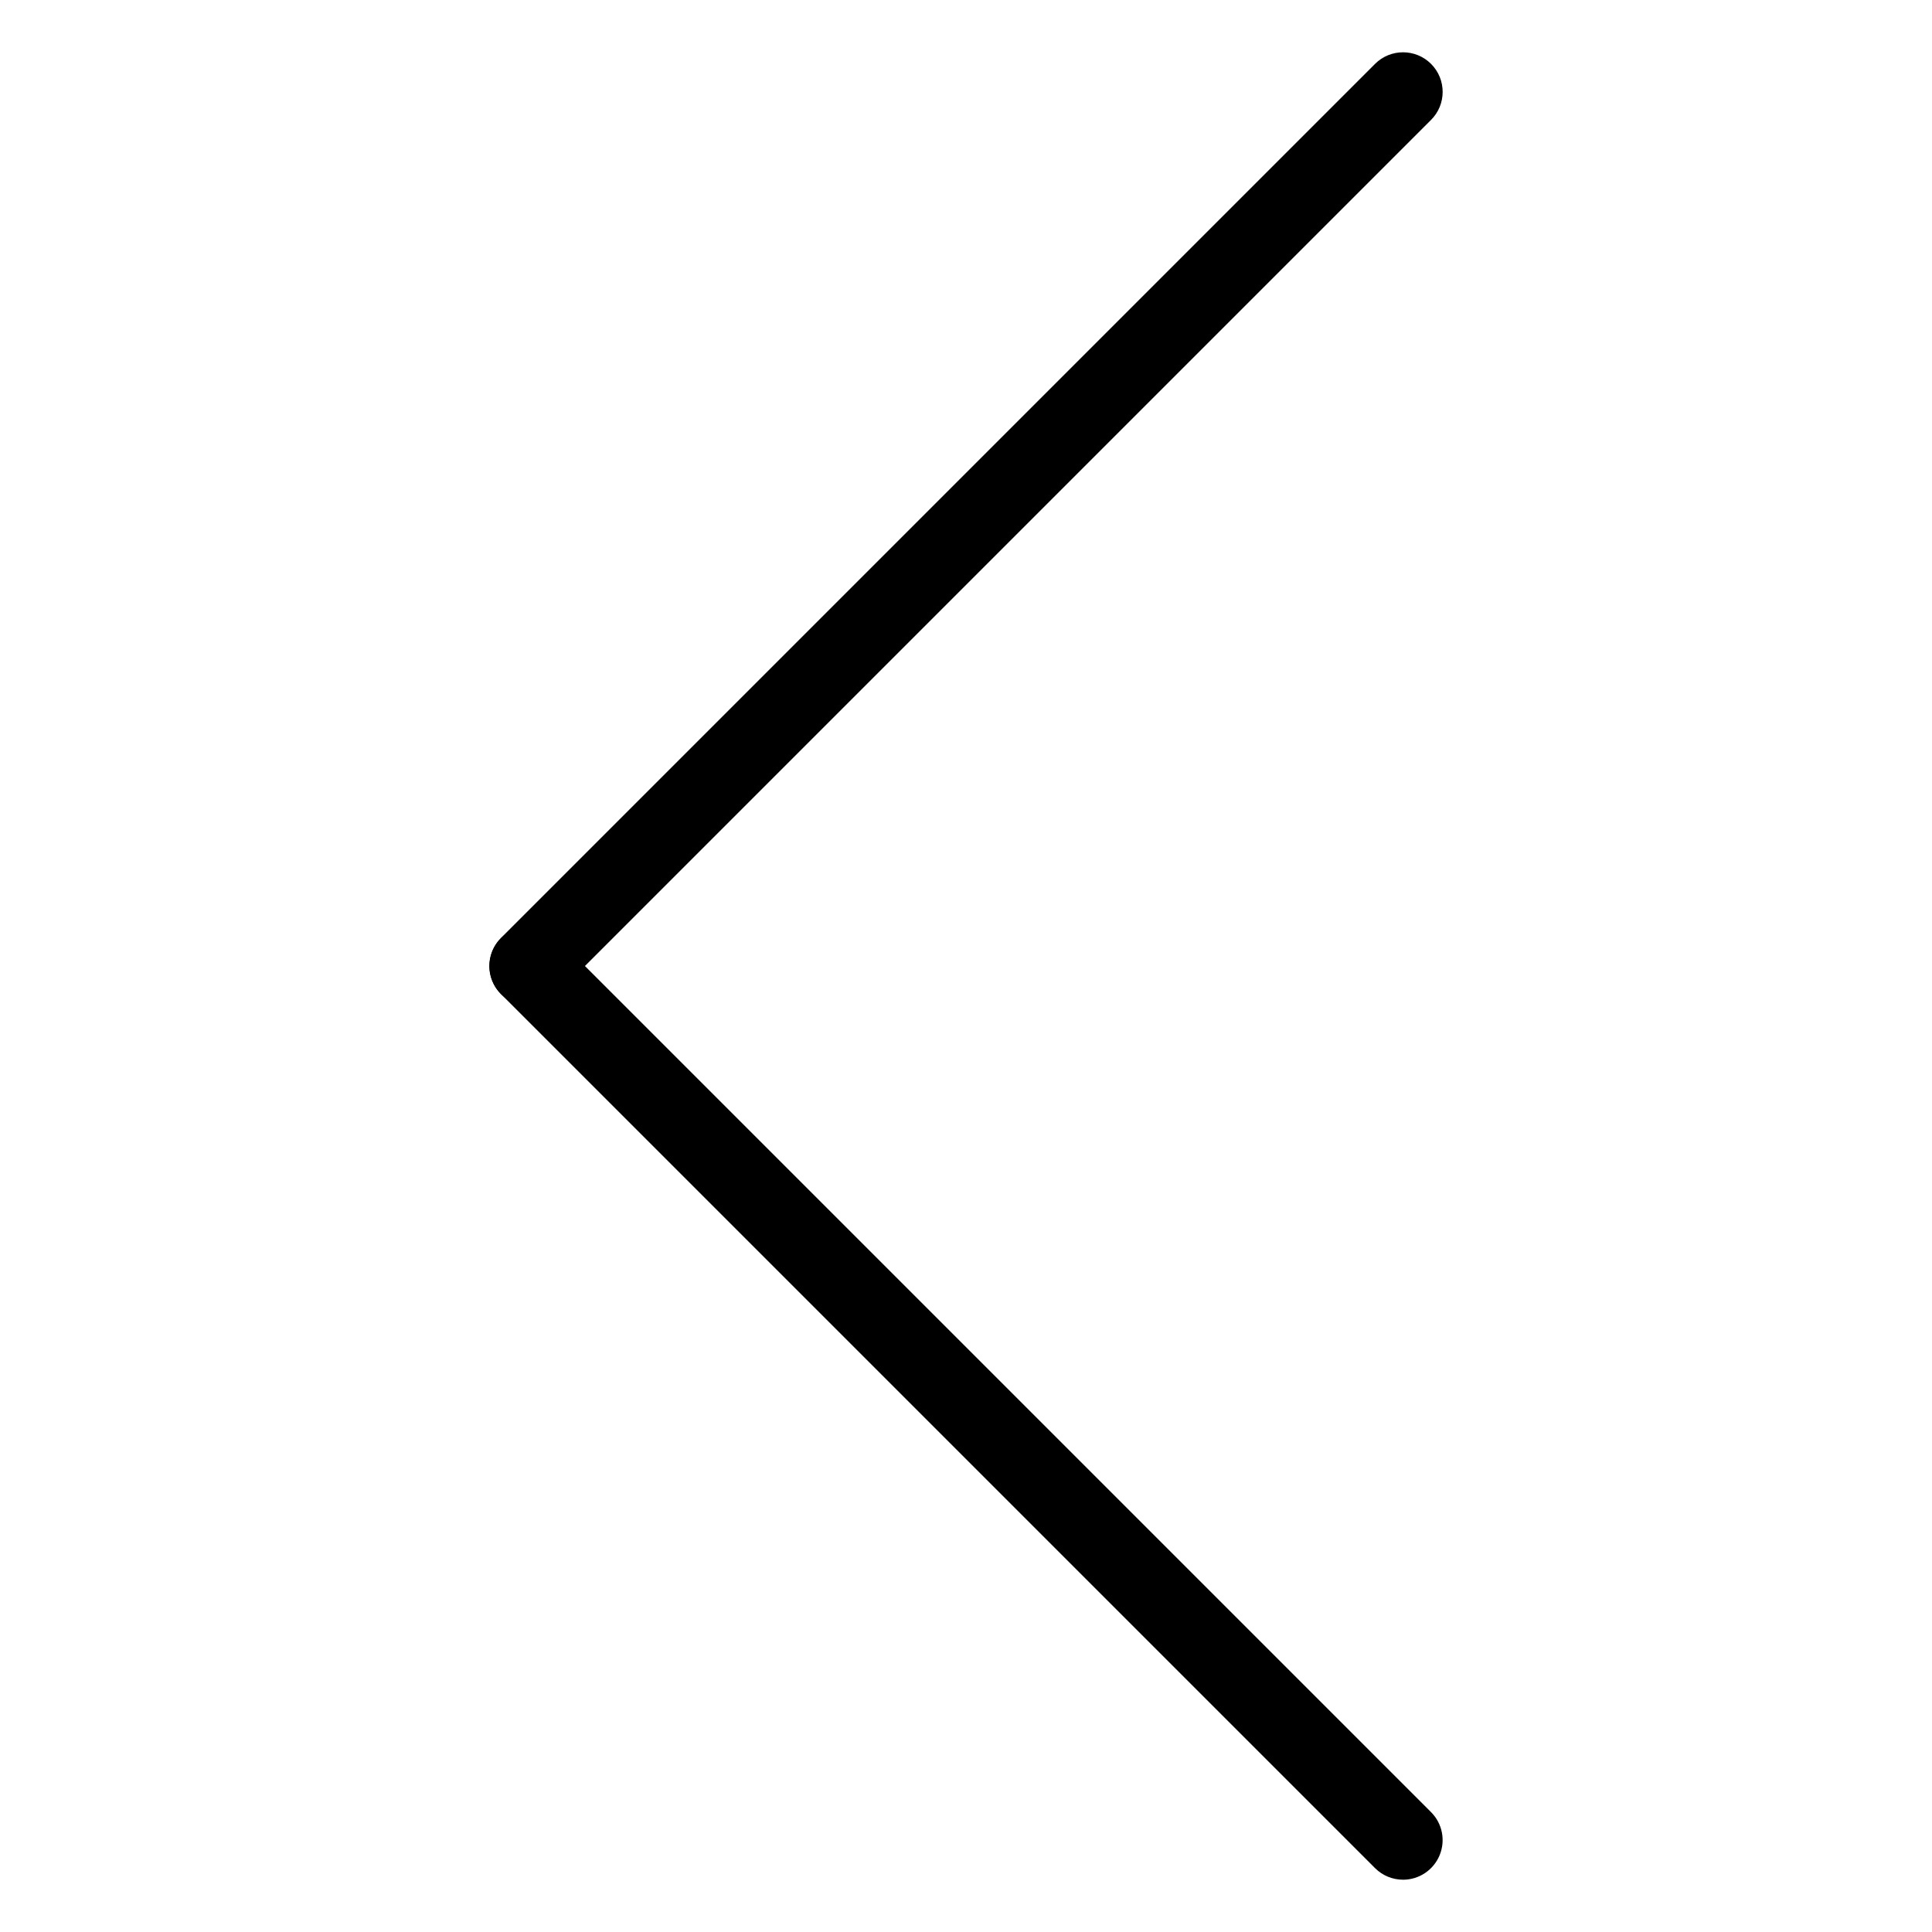 <?xml version="1.0" encoding="UTF-8"?>
<!-- Uploaded to: ICON Repo, www.svgrepo.com, Generator: ICON Repo Mixer Tools -->
<svg fill="#000000" width="800px" height="800px" version="1.1" viewBox="144 144 512 512" xmlns="http://www.w3.org/2000/svg">
 <g>
  <path d="m515.82 642.14c-2.785 0.004-5.457-1.102-7.422-3.074l-231.65-231.65c-4.059-4.106-4.043-10.715 0.039-14.797 4.082-4.082 10.695-4.102 14.801-0.043l231.65 231.65c3 3.004 3.898 7.516 2.273 11.438-1.625 3.922-5.449 6.481-9.695 6.481z"/>
  <path d="m284.17 410.5c-4.242-0.004-8.07-2.559-9.695-6.481-1.621-3.922-0.727-8.438 2.277-11.438l231.65-231.65c4.098-4.098 10.742-4.098 14.844 0 4.098 4.098 4.098 10.746 0 14.844l-231.65 231.65c-1.965 1.973-4.637 3.078-7.422 3.078z"/>
 </g>
</svg>